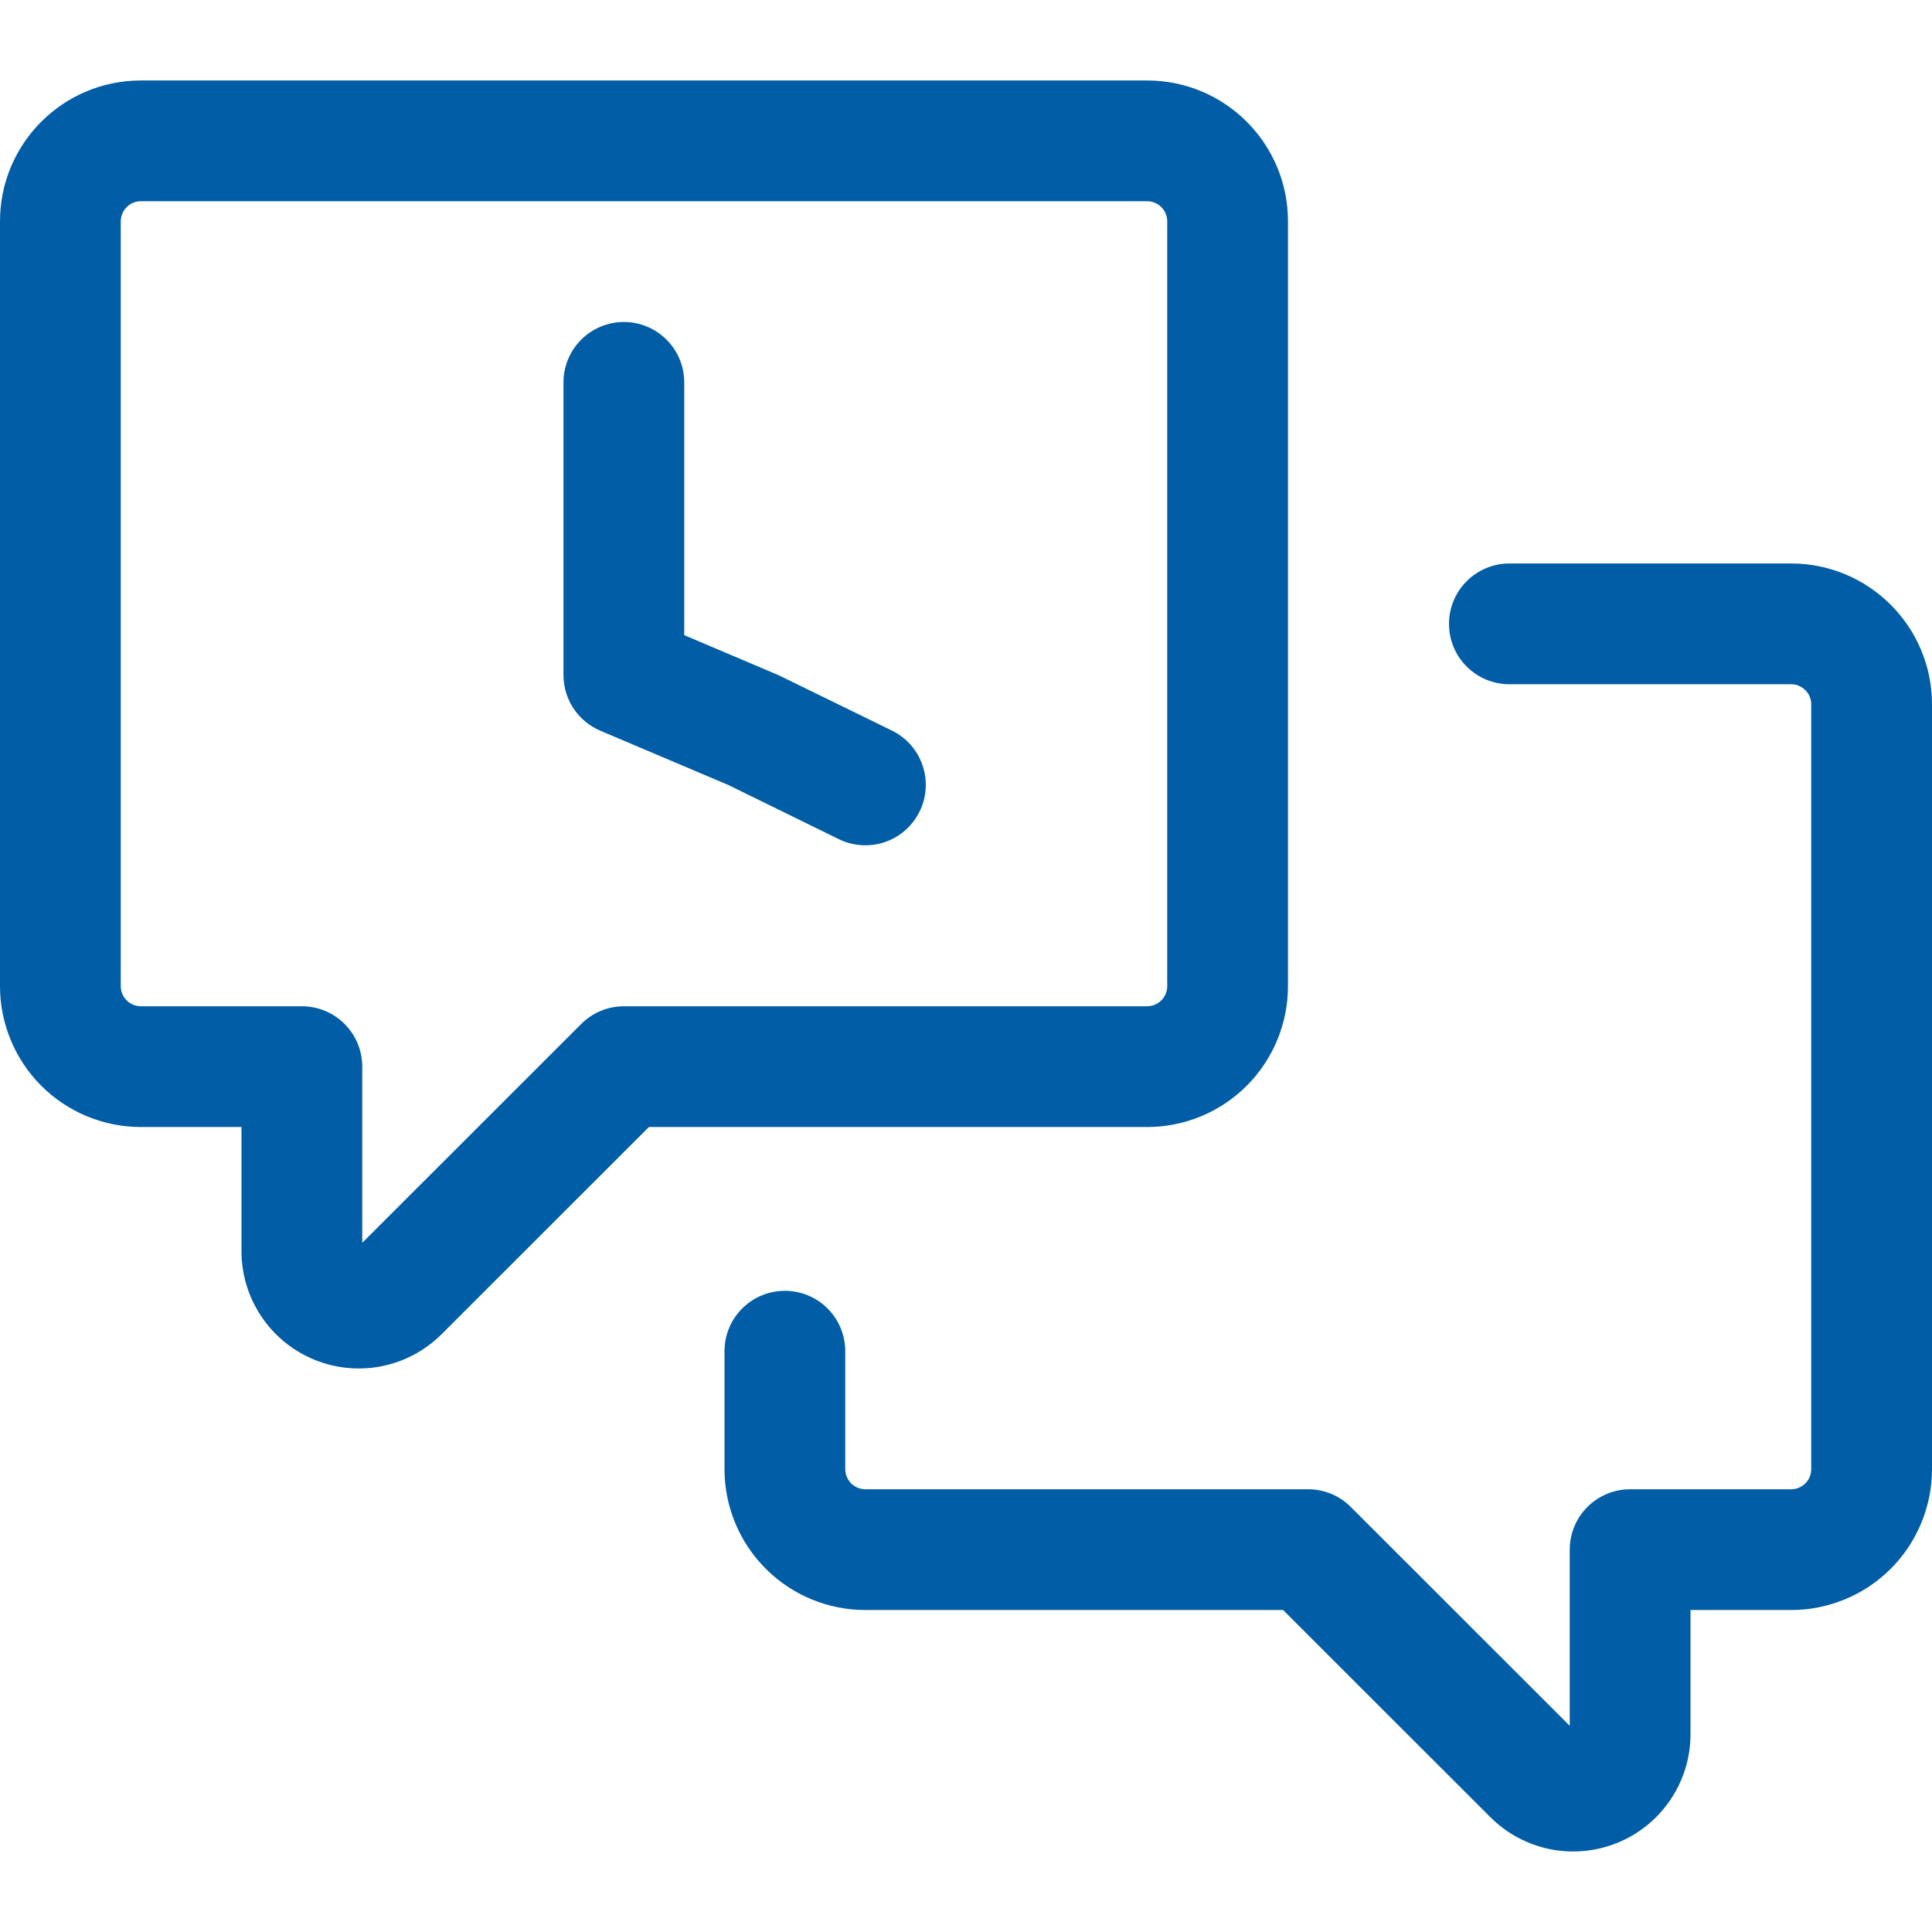 <svg width="32" height="32" viewBox="0 0 32 32" fill="none" xmlns="http://www.w3.org/2000/svg">
<path d="M0 3.667C0 2.377 1.045 1.333 2.333 1.333H19C20.289 1.333 21.333 2.377 21.333 3.667V16.333C21.333 16.952 21.087 17.546 20.65 17.983C20.212 18.421 19.619 18.667 19 18.667H10.748L7.316 22.097C7.044 22.369 6.698 22.554 6.321 22.629C5.945 22.704 5.554 22.665 5.199 22.518C4.844 22.371 4.541 22.122 4.328 21.803C4.114 21.484 4 21.108 4 20.724V18.667H2.333C1.714 18.667 1.121 18.421 0.683 17.983C0.246 17.546 0 16.952 0 16.333L0 3.667ZM2.333 3.333C2.245 3.333 2.16 3.368 2.098 3.431C2.035 3.494 2 3.578 2 3.667V16.333C2 16.517 2.149 16.667 2.333 16.667H5C5.265 16.667 5.52 16.772 5.707 16.96C5.895 17.147 6 17.401 6 17.667V20.585L9.627 16.96C9.814 16.773 10.068 16.667 10.333 16.667H19C19.088 16.667 19.173 16.632 19.236 16.569C19.298 16.507 19.333 16.422 19.333 16.333V3.667C19.333 3.578 19.298 3.494 19.236 3.431C19.173 3.368 19.088 3.333 19 3.333H2.333ZM29.667 11.333H25C24.735 11.333 24.48 11.228 24.293 11.04C24.105 10.853 24 10.599 24 10.333C24 10.068 24.105 9.814 24.293 9.626C24.48 9.439 24.735 9.333 25 9.333H29.667C30.955 9.333 32 10.379 32 11.667V24.333C32 24.952 31.754 25.546 31.317 25.983C30.879 26.421 30.285 26.667 29.667 26.667H28V28.724C28 29.108 27.886 29.484 27.672 29.803C27.459 30.122 27.156 30.371 26.801 30.518C26.446 30.665 26.055 30.704 25.678 30.629C25.302 30.554 24.956 30.369 24.684 30.097L21.252 26.667H14.333C13.714 26.667 13.121 26.421 12.683 25.983C12.246 25.546 12 24.952 12 24.333V22.38C12 22.115 12.105 21.86 12.293 21.673C12.48 21.485 12.735 21.38 13 21.38C13.265 21.38 13.52 21.485 13.707 21.673C13.895 21.86 14 22.115 14 22.38V24.333C14 24.517 14.149 24.667 14.333 24.667H21.667C21.932 24.667 22.187 24.772 22.373 24.96L26 28.585V25.667C26 25.401 26.105 25.147 26.293 24.96C26.48 24.772 26.735 24.667 27 24.667H29.667C29.755 24.667 29.84 24.632 29.902 24.569C29.965 24.507 30 24.422 30 24.333V11.667C30 11.578 29.965 11.493 29.902 11.431C29.84 11.368 29.755 11.333 29.667 11.333ZM11.333 6.333V10.52L12.867 11.171L12.916 11.193L14.773 12.101C15.012 12.218 15.194 12.425 15.28 12.676C15.366 12.927 15.349 13.202 15.232 13.44C15.115 13.678 14.909 13.861 14.658 13.947C14.407 14.033 14.132 14.015 13.893 13.899L12.061 13.001L9.943 12.103C9.762 12.026 9.608 11.898 9.499 11.734C9.391 11.57 9.333 11.378 9.333 11.181V6.333C9.333 6.068 9.439 5.814 9.626 5.626C9.814 5.439 10.068 5.333 10.333 5.333C10.599 5.333 10.853 5.439 11.04 5.626C11.228 5.814 11.333 6.068 11.333 6.333Z" fill="#005DA6"/>
</svg>
